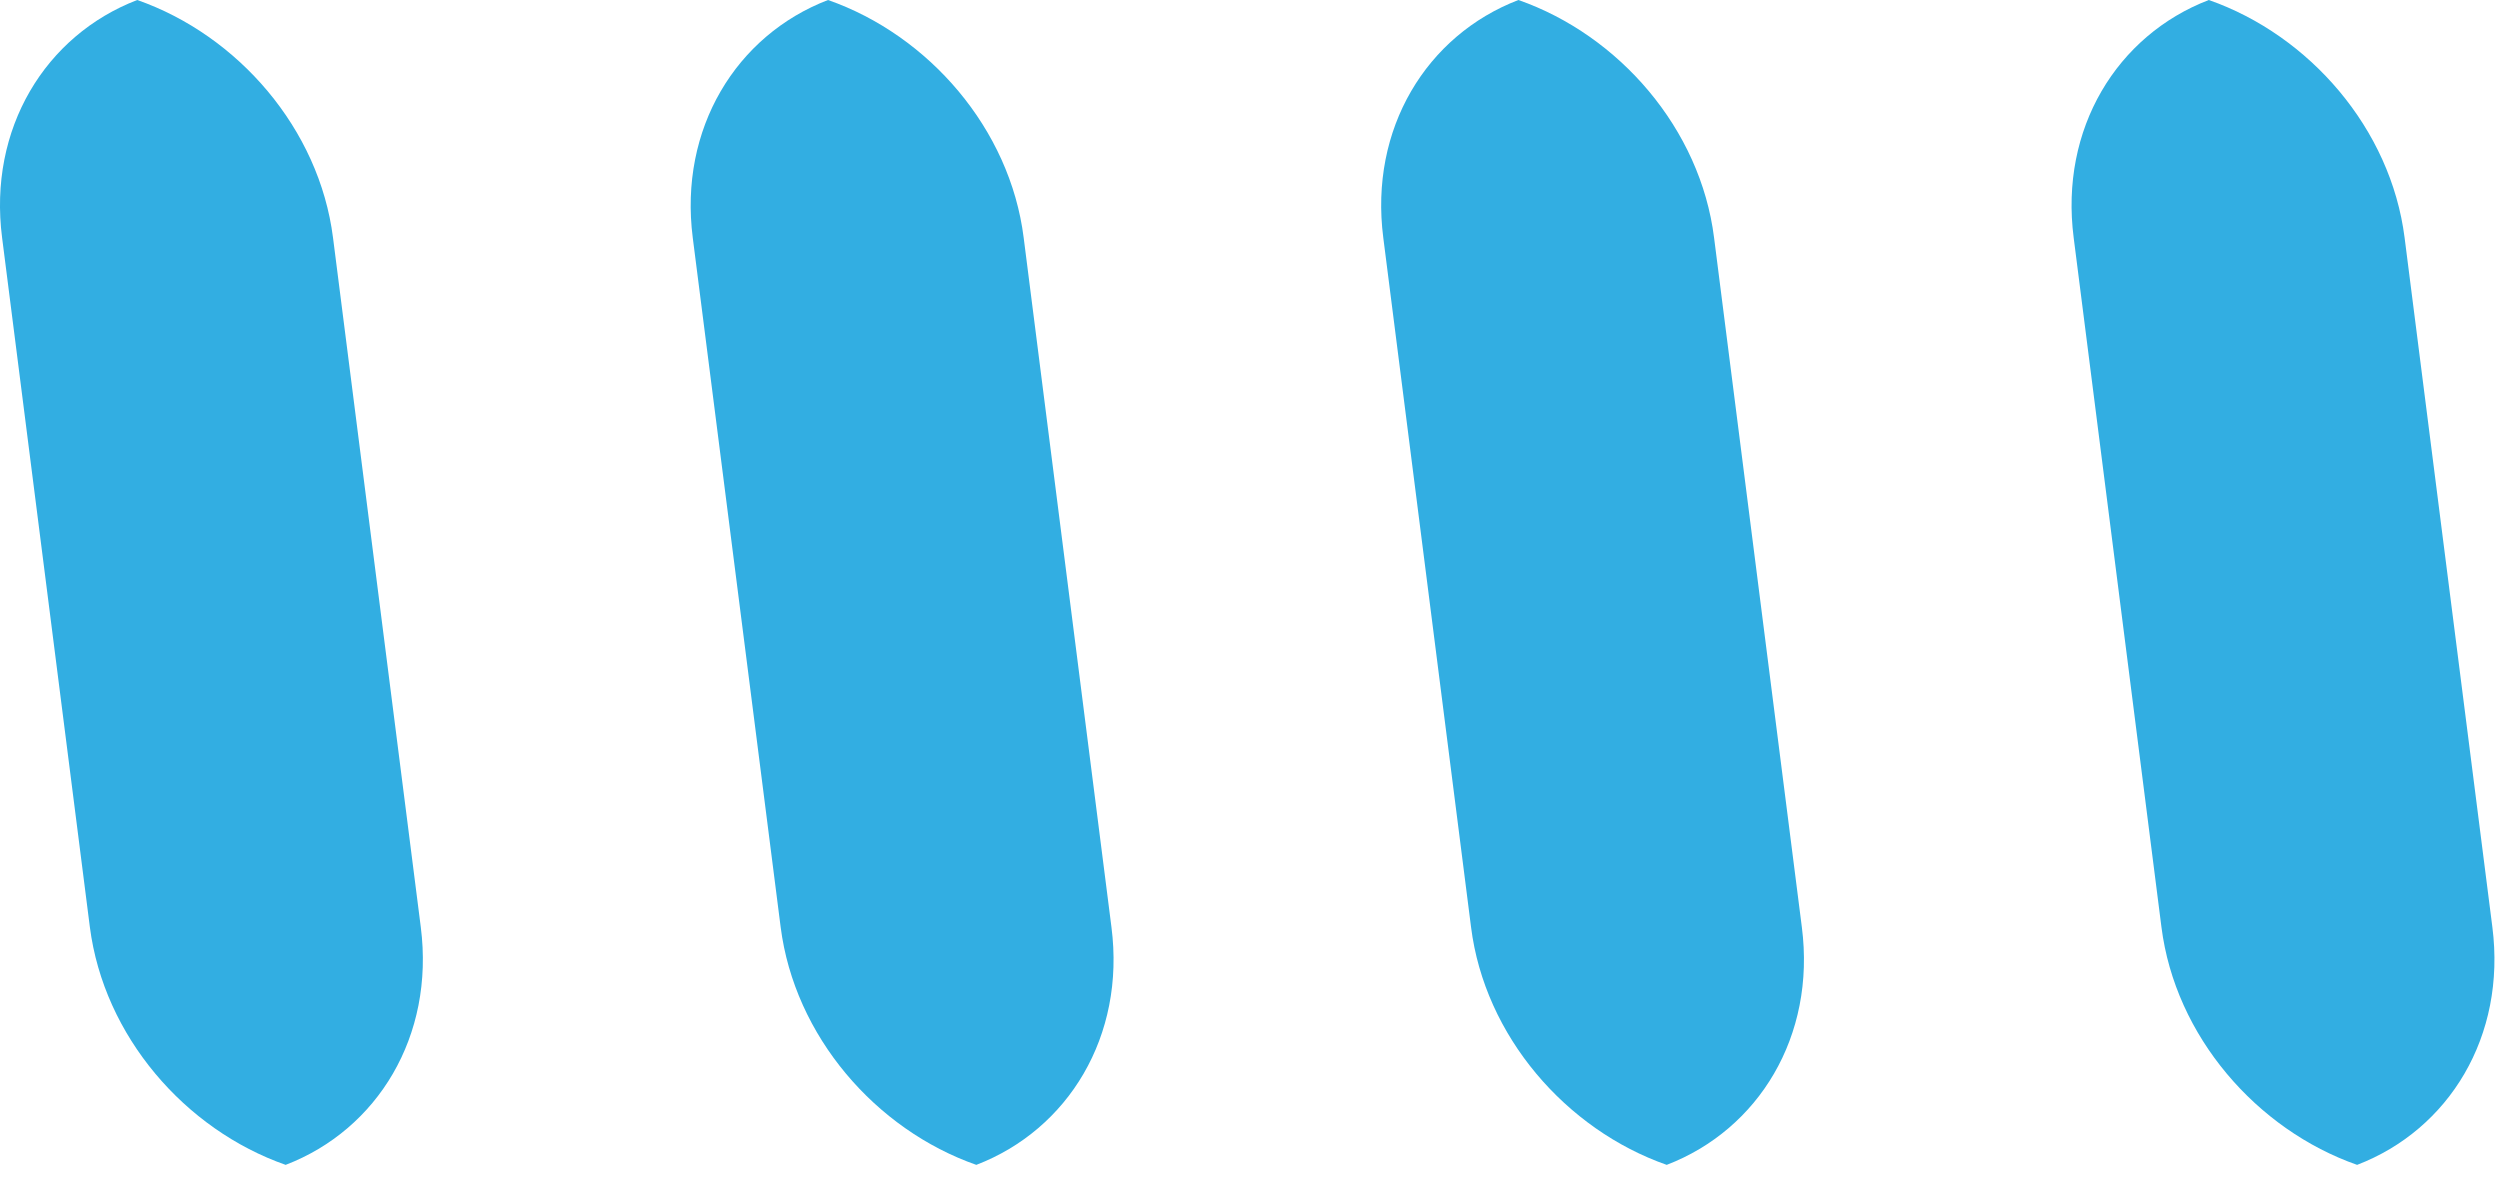 <?xml version="1.0" encoding="utf-8"?>
<svg xmlns="http://www.w3.org/2000/svg" fill="none" height="100%" overflow="visible" preserveAspectRatio="none" style="display: block;" viewBox="0 0 19 9" width="100%">
<path clip-rule="evenodd" d="M17.914 8.853C18.613 8.585 19.048 7.875 18.942 7.046L18.275 1.807C18.17 0.978 17.552 0.268 16.787 0C16.089 0.268 15.653 0.978 15.76 1.807L16.427 7.046C16.532 7.875 17.15 8.585 17.914 8.853ZM1.043 0C0.345 0.268 -0.091 0.978 0.016 1.807L0.683 7.046C0.79 7.875 1.406 8.585 2.171 8.853C2.869 8.585 3.304 7.875 3.198 7.046L2.531 1.807C2.426 0.978 1.808 0.268 1.043 0ZM6.293 0C5.595 0.268 5.159 0.978 5.265 1.807L5.933 7.046C6.039 7.875 6.655 8.585 7.42 8.853C8.118 8.585 8.554 7.875 8.447 7.046L7.78 1.807C7.676 0.978 7.058 0.268 6.293 0ZM11.54 0C10.842 0.268 10.406 0.978 10.513 1.807L11.18 7.046C11.284 7.875 11.902 8.585 12.667 8.853C13.365 8.585 13.801 7.875 13.694 7.046L13.027 1.807C12.923 0.978 12.305 0.268 11.54 0Z" fill="#32AEE2" fill-rule="evenodd" id="Vector"/>
</svg>